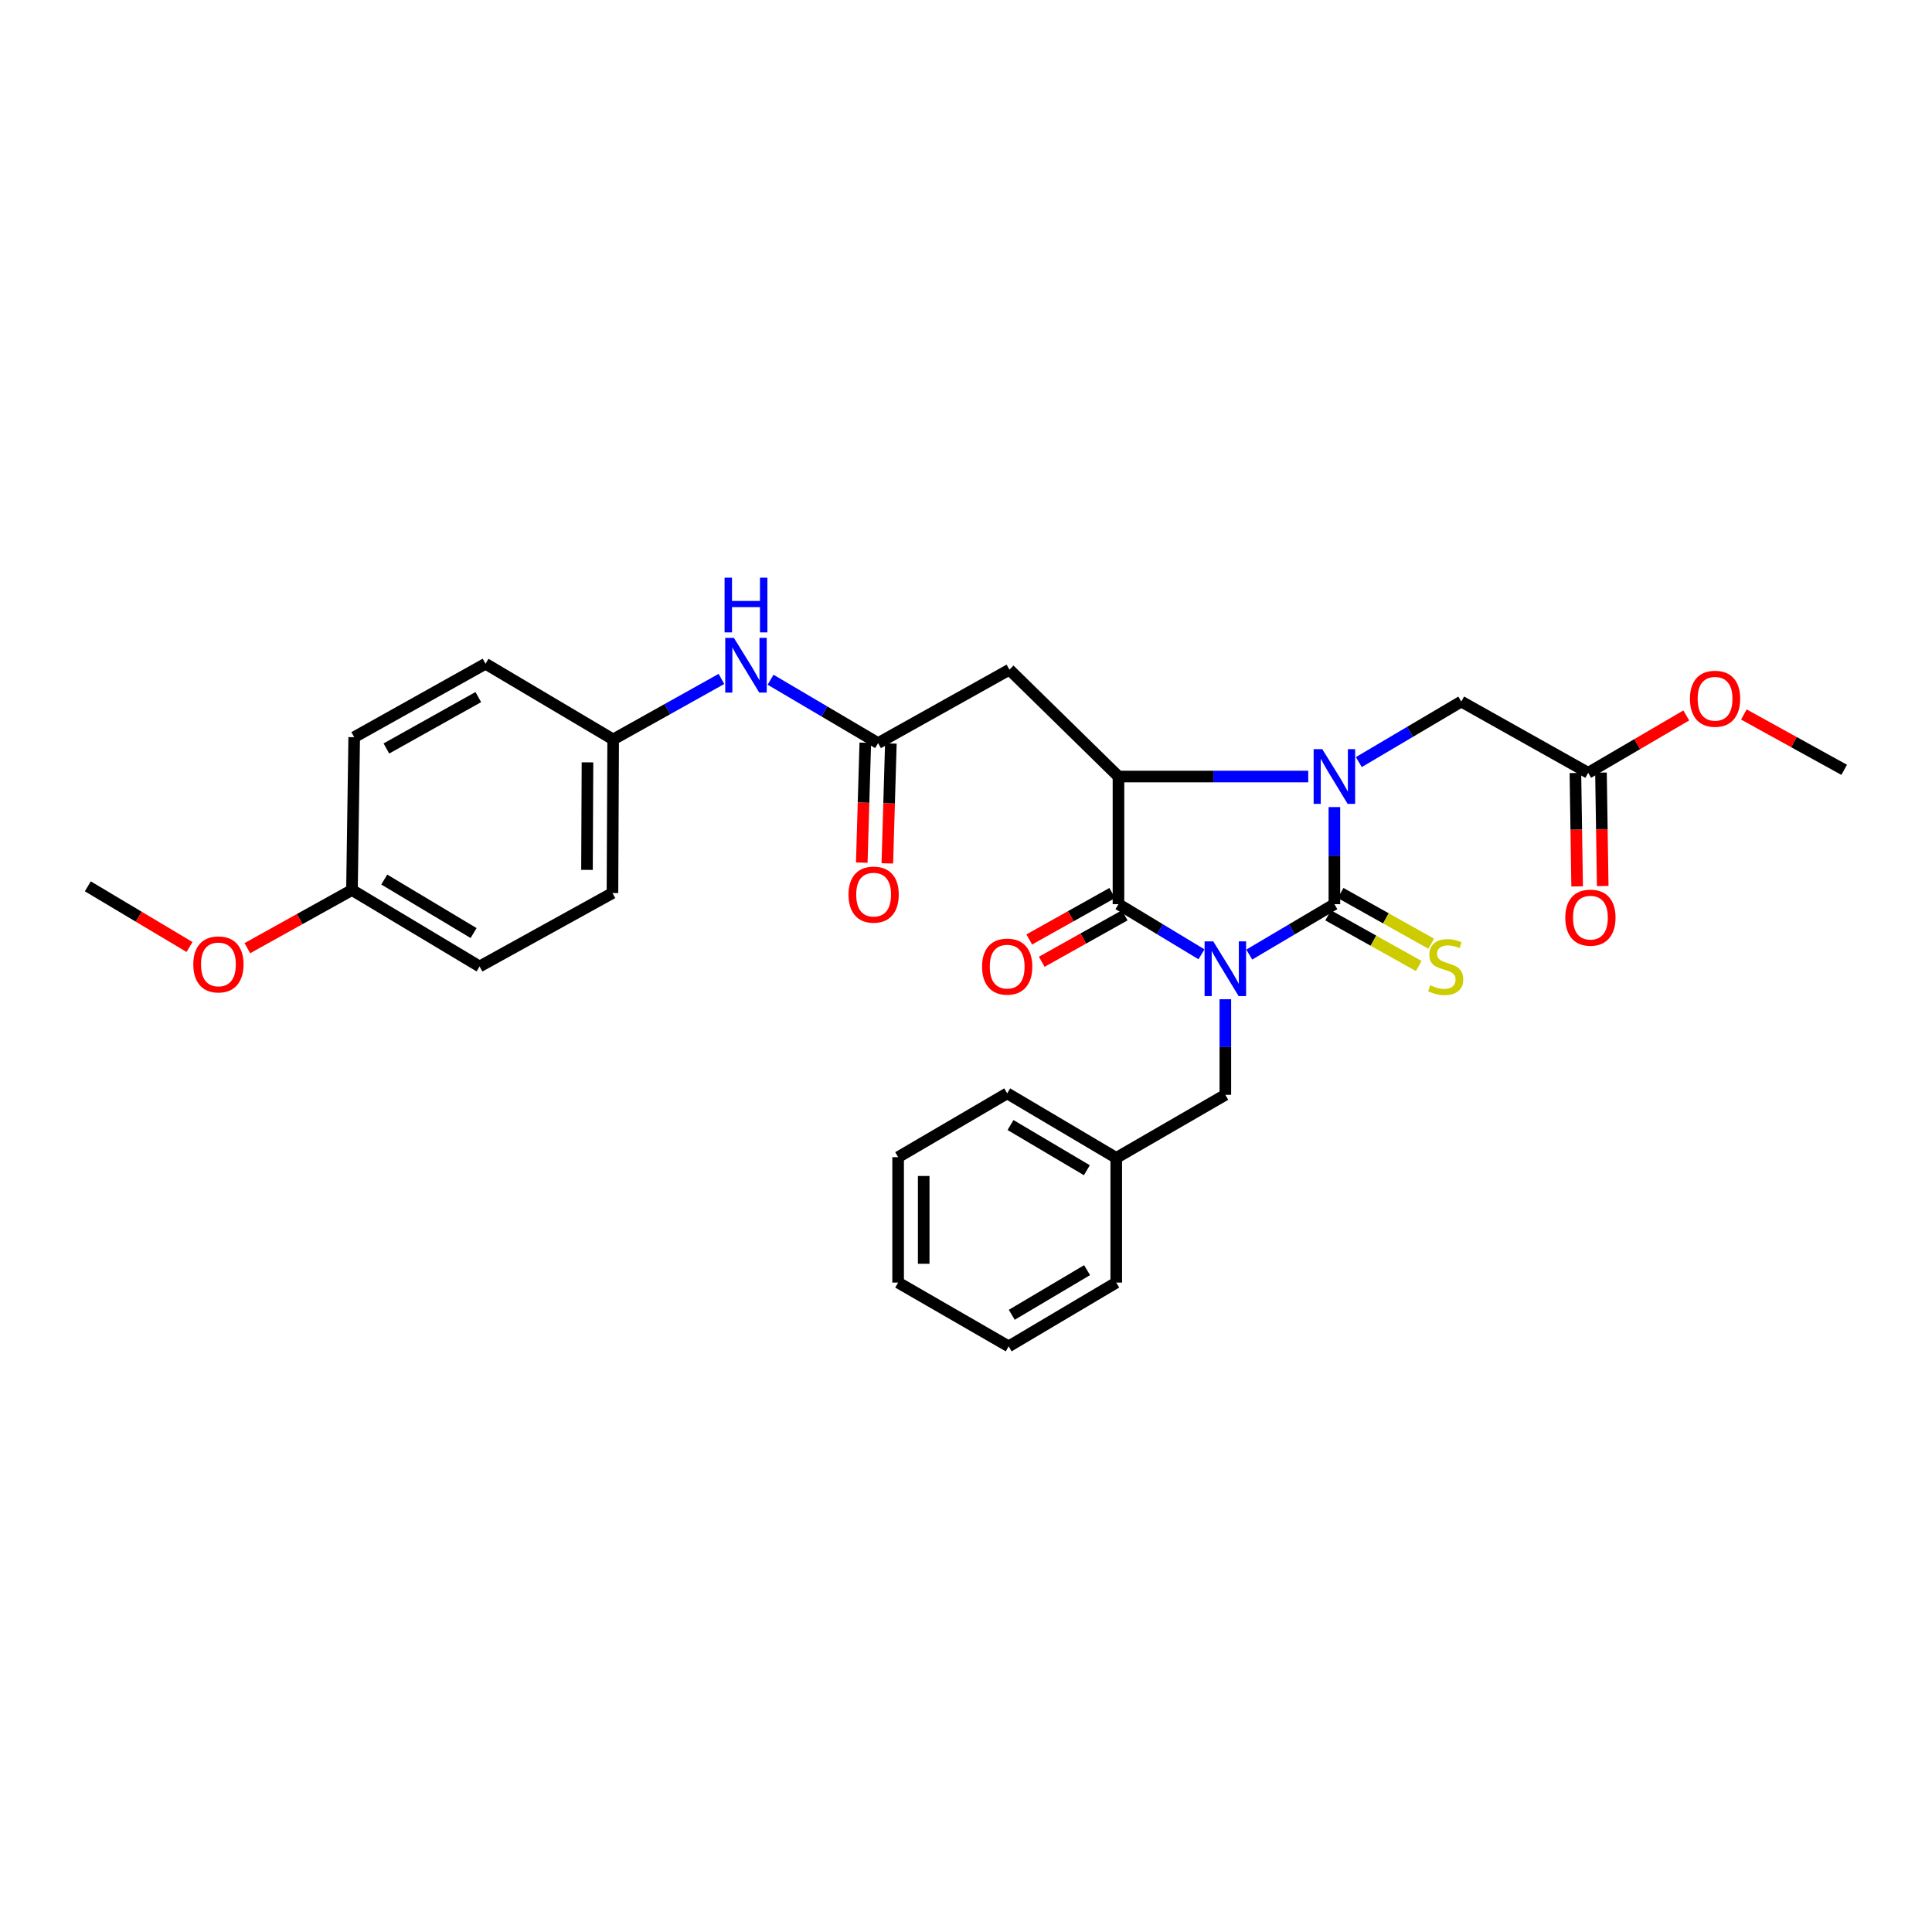 <?xml version='1.0' encoding='iso-8859-1'?>
<svg version='1.1' baseProfile='full'
              xmlns='http://www.w3.org/2000/svg'
                      xmlns:rdkit='http://www.rdkit.org/xml'
                      xmlns:xlink='http://www.w3.org/1999/xlink'
                  xml:space='preserve'
width='1000px' height='1000px' viewBox='0 0 1000 1000'>
<!-- END OF HEADER -->
<rect style='opacity:1.0;fill:#FFFFFF;stroke:none' width='1000' height='1000' x='0' y='0'> </rect>
<path class='bond-0' d='M 646.615,494.082 L 668.647,481.041' style='fill:none;fill-rule:evenodd;stroke:#0000FF;stroke-width:6px;stroke-linecap:butt;stroke-linejoin:miter;stroke-opacity:1' />
<path class='bond-0' d='M 668.647,481.041 L 690.678,467.999' style='fill:none;fill-rule:evenodd;stroke:#000000;stroke-width:6px;stroke-linecap:butt;stroke-linejoin:miter;stroke-opacity:1' />
<path class='bond-2' d='M 621.88,493.947 L 600.399,480.973' style='fill:none;fill-rule:evenodd;stroke:#0000FF;stroke-width:6px;stroke-linecap:butt;stroke-linejoin:miter;stroke-opacity:1' />
<path class='bond-2' d='M 600.399,480.973 L 578.917,467.999' style='fill:none;fill-rule:evenodd;stroke:#000000;stroke-width:6px;stroke-linecap:butt;stroke-linejoin:miter;stroke-opacity:1' />
<path class='bond-6' d='M 634.235,517.201 L 634.235,541.939' style='fill:none;fill-rule:evenodd;stroke:#0000FF;stroke-width:6px;stroke-linecap:butt;stroke-linejoin:miter;stroke-opacity:1' />
<path class='bond-6' d='M 634.235,541.939 L 634.235,566.677' style='fill:none;fill-rule:evenodd;stroke:#000000;stroke-width:6px;stroke-linecap:butt;stroke-linejoin:miter;stroke-opacity:1' />
<path class='bond-1' d='M 690.678,467.999 L 690.678,442.87' style='fill:none;fill-rule:evenodd;stroke:#000000;stroke-width:6px;stroke-linecap:butt;stroke-linejoin:miter;stroke-opacity:1' />
<path class='bond-1' d='M 690.678,442.87 L 690.678,417.742' style='fill:none;fill-rule:evenodd;stroke:#0000FF;stroke-width:6px;stroke-linecap:butt;stroke-linejoin:miter;stroke-opacity:1' />
<path class='bond-8' d='M 687.446,473.775 L 710.887,486.893' style='fill:none;fill-rule:evenodd;stroke:#000000;stroke-width:6px;stroke-linecap:butt;stroke-linejoin:miter;stroke-opacity:1' />
<path class='bond-8' d='M 710.887,486.893 L 734.328,500.011' style='fill:none;fill-rule:evenodd;stroke:#CCCC00;stroke-width:6px;stroke-linecap:butt;stroke-linejoin:miter;stroke-opacity:1' />
<path class='bond-8' d='M 693.911,462.224 L 717.352,475.341' style='fill:none;fill-rule:evenodd;stroke:#000000;stroke-width:6px;stroke-linecap:butt;stroke-linejoin:miter;stroke-opacity:1' />
<path class='bond-8' d='M 717.352,475.341 L 740.793,488.459' style='fill:none;fill-rule:evenodd;stroke:#CCCC00;stroke-width:6px;stroke-linecap:butt;stroke-linejoin:miter;stroke-opacity:1' />
<path class='bond-7' d='M 703.325,394.458 L 729.838,378.793' style='fill:none;fill-rule:evenodd;stroke:#0000FF;stroke-width:6px;stroke-linecap:butt;stroke-linejoin:miter;stroke-opacity:1' />
<path class='bond-7' d='M 729.838,378.793 L 756.351,363.129' style='fill:none;fill-rule:evenodd;stroke:#000000;stroke-width:6px;stroke-linecap:butt;stroke-linejoin:miter;stroke-opacity:1' />
<path class='bond-30' d='M 677.144,401.93 L 628.031,401.93' style='fill:none;fill-rule:evenodd;stroke:#0000FF;stroke-width:6px;stroke-linecap:butt;stroke-linejoin:miter;stroke-opacity:1' />
<path class='bond-30' d='M 628.031,401.93 L 578.917,401.93' style='fill:none;fill-rule:evenodd;stroke:#000000;stroke-width:6px;stroke-linecap:butt;stroke-linejoin:miter;stroke-opacity:1' />
<path class='bond-3' d='M 578.917,467.999 L 578.917,401.93' style='fill:none;fill-rule:evenodd;stroke:#000000;stroke-width:6px;stroke-linecap:butt;stroke-linejoin:miter;stroke-opacity:1' />
<path class='bond-10' d='M 575.685,462.224 L 554.211,474.244' style='fill:none;fill-rule:evenodd;stroke:#000000;stroke-width:6px;stroke-linecap:butt;stroke-linejoin:miter;stroke-opacity:1' />
<path class='bond-10' d='M 554.211,474.244 L 532.737,486.264' style='fill:none;fill-rule:evenodd;stroke:#FF0000;stroke-width:6px;stroke-linecap:butt;stroke-linejoin:miter;stroke-opacity:1' />
<path class='bond-10' d='M 582.15,473.775 L 560.676,485.795' style='fill:none;fill-rule:evenodd;stroke:#000000;stroke-width:6px;stroke-linecap:butt;stroke-linejoin:miter;stroke-opacity:1' />
<path class='bond-10' d='M 560.676,485.795 L 539.203,497.815' style='fill:none;fill-rule:evenodd;stroke:#FF0000;stroke-width:6px;stroke-linecap:butt;stroke-linejoin:miter;stroke-opacity:1' />
<path class='bond-4' d='M 578.917,401.93 L 522.474,346.619' style='fill:none;fill-rule:evenodd;stroke:#000000;stroke-width:6px;stroke-linecap:butt;stroke-linejoin:miter;stroke-opacity:1' />
<path class='bond-5' d='M 522.474,346.619 L 454.493,384.633' style='fill:none;fill-rule:evenodd;stroke:#000000;stroke-width:6px;stroke-linecap:butt;stroke-linejoin:miter;stroke-opacity:1' />
<path class='bond-11' d='M 454.493,384.633 L 426.669,368.227' style='fill:none;fill-rule:evenodd;stroke:#000000;stroke-width:6px;stroke-linecap:butt;stroke-linejoin:miter;stroke-opacity:1' />
<path class='bond-11' d='M 426.669,368.227 L 398.845,351.82' style='fill:none;fill-rule:evenodd;stroke:#0000FF;stroke-width:6px;stroke-linecap:butt;stroke-linejoin:miter;stroke-opacity:1' />
<path class='bond-12' d='M 447.877,384.438 L 446.965,415.467' style='fill:none;fill-rule:evenodd;stroke:#000000;stroke-width:6px;stroke-linecap:butt;stroke-linejoin:miter;stroke-opacity:1' />
<path class='bond-12' d='M 446.965,415.467 L 446.053,446.496' style='fill:none;fill-rule:evenodd;stroke:#FF0000;stroke-width:6px;stroke-linecap:butt;stroke-linejoin:miter;stroke-opacity:1' />
<path class='bond-12' d='M 461.108,384.827 L 460.197,415.856' style='fill:none;fill-rule:evenodd;stroke:#000000;stroke-width:6px;stroke-linecap:butt;stroke-linejoin:miter;stroke-opacity:1' />
<path class='bond-12' d='M 460.197,415.856 L 459.285,446.884' style='fill:none;fill-rule:evenodd;stroke:#FF0000;stroke-width:6px;stroke-linecap:butt;stroke-linejoin:miter;stroke-opacity:1' />
<path class='bond-15' d='M 634.235,566.677 L 577.77,599.33' style='fill:none;fill-rule:evenodd;stroke:#000000;stroke-width:6px;stroke-linecap:butt;stroke-linejoin:miter;stroke-opacity:1' />
<path class='bond-9' d='M 756.351,363.129 L 822.046,400.003' style='fill:none;fill-rule:evenodd;stroke:#000000;stroke-width:6px;stroke-linecap:butt;stroke-linejoin:miter;stroke-opacity:1' />
<path class='bond-13' d='M 815.428,400.104 L 815.877,429.452' style='fill:none;fill-rule:evenodd;stroke:#000000;stroke-width:6px;stroke-linecap:butt;stroke-linejoin:miter;stroke-opacity:1' />
<path class='bond-13' d='M 815.877,429.452 L 816.327,458.799' style='fill:none;fill-rule:evenodd;stroke:#FF0000;stroke-width:6px;stroke-linecap:butt;stroke-linejoin:miter;stroke-opacity:1' />
<path class='bond-13' d='M 828.664,399.902 L 829.113,429.249' style='fill:none;fill-rule:evenodd;stroke:#000000;stroke-width:6px;stroke-linecap:butt;stroke-linejoin:miter;stroke-opacity:1' />
<path class='bond-13' d='M 829.113,429.249 L 829.563,458.597' style='fill:none;fill-rule:evenodd;stroke:#FF0000;stroke-width:6px;stroke-linecap:butt;stroke-linejoin:miter;stroke-opacity:1' />
<path class='bond-17' d='M 822.046,400.003 L 847.427,385.156' style='fill:none;fill-rule:evenodd;stroke:#000000;stroke-width:6px;stroke-linecap:butt;stroke-linejoin:miter;stroke-opacity:1' />
<path class='bond-17' d='M 847.427,385.156 L 872.809,370.309' style='fill:none;fill-rule:evenodd;stroke:#FF0000;stroke-width:6px;stroke-linecap:butt;stroke-linejoin:miter;stroke-opacity:1' />
<path class='bond-14' d='M 373.412,351.418 L 345.393,367.073' style='fill:none;fill-rule:evenodd;stroke:#0000FF;stroke-width:6px;stroke-linecap:butt;stroke-linejoin:miter;stroke-opacity:1' />
<path class='bond-14' d='M 345.393,367.073 L 317.374,382.728' style='fill:none;fill-rule:evenodd;stroke:#000000;stroke-width:6px;stroke-linecap:butt;stroke-linejoin:miter;stroke-opacity:1' />
<path class='bond-18' d='M 317.374,382.728 L 251.305,343.552' style='fill:none;fill-rule:evenodd;stroke:#000000;stroke-width:6px;stroke-linecap:butt;stroke-linejoin:miter;stroke-opacity:1' />
<path class='bond-19' d='M 317.374,382.728 L 317.007,462.234' style='fill:none;fill-rule:evenodd;stroke:#000000;stroke-width:6px;stroke-linecap:butt;stroke-linejoin:miter;stroke-opacity:1' />
<path class='bond-19' d='M 304.082,394.593 L 303.824,450.247' style='fill:none;fill-rule:evenodd;stroke:#000000;stroke-width:6px;stroke-linecap:butt;stroke-linejoin:miter;stroke-opacity:1' />
<path class='bond-23' d='M 577.77,599.33 L 521.32,565.913' style='fill:none;fill-rule:evenodd;stroke:#000000;stroke-width:6px;stroke-linecap:butt;stroke-linejoin:miter;stroke-opacity:1' />
<path class='bond-23' d='M 562.559,605.709 L 523.044,582.316' style='fill:none;fill-rule:evenodd;stroke:#000000;stroke-width:6px;stroke-linecap:butt;stroke-linejoin:miter;stroke-opacity:1' />
<path class='bond-24' d='M 577.77,599.33 L 577.77,663.863' style='fill:none;fill-rule:evenodd;stroke:#000000;stroke-width:6px;stroke-linecap:butt;stroke-linejoin:miter;stroke-opacity:1' />
<path class='bond-16' d='M 182.176,460.667 L 248.238,500.24' style='fill:none;fill-rule:evenodd;stroke:#000000;stroke-width:6px;stroke-linecap:butt;stroke-linejoin:miter;stroke-opacity:1' />
<path class='bond-16' d='M 198.887,455.247 L 245.131,482.948' style='fill:none;fill-rule:evenodd;stroke:#000000;stroke-width:6px;stroke-linecap:butt;stroke-linejoin:miter;stroke-opacity:1' />
<path class='bond-22' d='M 182.176,460.667 L 155.103,475.717' style='fill:none;fill-rule:evenodd;stroke:#000000;stroke-width:6px;stroke-linecap:butt;stroke-linejoin:miter;stroke-opacity:1' />
<path class='bond-22' d='M 155.103,475.717 L 128.031,490.767' style='fill:none;fill-rule:evenodd;stroke:#FF0000;stroke-width:6px;stroke-linecap:butt;stroke-linejoin:miter;stroke-opacity:1' />
<path class='bond-32' d='M 182.176,460.667 L 183.338,381.566' style='fill:none;fill-rule:evenodd;stroke:#000000;stroke-width:6px;stroke-linecap:butt;stroke-linejoin:miter;stroke-opacity:1' />
<path class='bond-25' d='M 902.619,369.817 L 928.582,384.142' style='fill:none;fill-rule:evenodd;stroke:#FF0000;stroke-width:6px;stroke-linecap:butt;stroke-linejoin:miter;stroke-opacity:1' />
<path class='bond-25' d='M 928.582,384.142 L 954.545,398.466' style='fill:none;fill-rule:evenodd;stroke:#000000;stroke-width:6px;stroke-linecap:butt;stroke-linejoin:miter;stroke-opacity:1' />
<path class='bond-21' d='M 251.305,343.552 L 183.338,381.566' style='fill:none;fill-rule:evenodd;stroke:#000000;stroke-width:6px;stroke-linecap:butt;stroke-linejoin:miter;stroke-opacity:1' />
<path class='bond-21' d='M 247.571,360.808 L 199.994,387.417' style='fill:none;fill-rule:evenodd;stroke:#000000;stroke-width:6px;stroke-linecap:butt;stroke-linejoin:miter;stroke-opacity:1' />
<path class='bond-20' d='M 317.007,462.234 L 248.238,500.24' style='fill:none;fill-rule:evenodd;stroke:#000000;stroke-width:6px;stroke-linecap:butt;stroke-linejoin:miter;stroke-opacity:1' />
<path class='bond-26' d='M 98.086,490.163 L 71.77,474.463' style='fill:none;fill-rule:evenodd;stroke:#FF0000;stroke-width:6px;stroke-linecap:butt;stroke-linejoin:miter;stroke-opacity:1' />
<path class='bond-26' d='M 71.77,474.463 L 45.455,458.763' style='fill:none;fill-rule:evenodd;stroke:#000000;stroke-width:6px;stroke-linecap:butt;stroke-linejoin:miter;stroke-opacity:1' />
<path class='bond-28' d='M 521.32,565.913 L 464.869,598.948' style='fill:none;fill-rule:evenodd;stroke:#000000;stroke-width:6px;stroke-linecap:butt;stroke-linejoin:miter;stroke-opacity:1' />
<path class='bond-27' d='M 577.77,663.863 L 522.085,696.875' style='fill:none;fill-rule:evenodd;stroke:#000000;stroke-width:6px;stroke-linecap:butt;stroke-linejoin:miter;stroke-opacity:1' />
<path class='bond-27' d='M 562.667,657.428 L 523.687,680.537' style='fill:none;fill-rule:evenodd;stroke:#000000;stroke-width:6px;stroke-linecap:butt;stroke-linejoin:miter;stroke-opacity:1' />
<path class='bond-29' d='M 522.085,696.875 L 464.869,663.863' style='fill:none;fill-rule:evenodd;stroke:#000000;stroke-width:6px;stroke-linecap:butt;stroke-linejoin:miter;stroke-opacity:1' />
<path class='bond-31' d='M 464.869,598.948 L 464.869,663.863' style='fill:none;fill-rule:evenodd;stroke:#000000;stroke-width:6px;stroke-linecap:butt;stroke-linejoin:miter;stroke-opacity:1' />
<path class='bond-31' d='M 478.107,608.685 L 478.107,654.125' style='fill:none;fill-rule:evenodd;stroke:#000000;stroke-width:6px;stroke-linecap:butt;stroke-linejoin:miter;stroke-opacity:1' />
<path  class='atom-0' d='M 627.975 487.249
L 637.255 502.249
Q 638.175 503.729, 639.655 506.409
Q 641.135 509.089, 641.215 509.249
L 641.215 487.249
L 644.975 487.249
L 644.975 515.569
L 641.095 515.569
L 631.135 499.169
Q 629.975 497.249, 628.735 495.049
Q 627.535 492.849, 627.175 492.169
L 627.175 515.569
L 623.495 515.569
L 623.495 487.249
L 627.975 487.249
' fill='#0000FF'/>
<path  class='atom-2' d='M 684.418 387.77
L 693.698 402.77
Q 694.618 404.25, 696.098 406.93
Q 697.578 409.61, 697.658 409.77
L 697.658 387.77
L 701.418 387.77
L 701.418 416.09
L 697.538 416.09
L 687.578 399.69
Q 686.418 397.77, 685.178 395.57
Q 683.978 393.37, 683.618 392.69
L 683.618 416.09
L 679.938 416.09
L 679.938 387.77
L 684.418 387.77
' fill='#0000FF'/>
<path  class='atom-9' d='M 740.291 509.96
Q 740.611 510.08, 741.931 510.64
Q 743.251 511.2, 744.691 511.56
Q 746.171 511.88, 747.611 511.88
Q 750.291 511.88, 751.851 510.6
Q 753.411 509.28, 753.411 507
Q 753.411 505.44, 752.611 504.48
Q 751.851 503.52, 750.651 503
Q 749.451 502.48, 747.451 501.88
Q 744.931 501.12, 743.411 500.4
Q 741.931 499.68, 740.851 498.16
Q 739.811 496.64, 739.811 494.08
Q 739.811 490.52, 742.211 488.32
Q 744.651 486.12, 749.451 486.12
Q 752.731 486.12, 756.451 487.68
L 755.531 490.76
Q 752.131 489.36, 749.571 489.36
Q 746.811 489.36, 745.291 490.52
Q 743.771 491.64, 743.811 493.6
Q 743.811 495.12, 744.571 496.04
Q 745.371 496.96, 746.491 497.48
Q 747.651 498, 749.571 498.6
Q 752.131 499.4, 753.651 500.2
Q 755.171 501, 756.251 502.64
Q 757.371 504.24, 757.371 507
Q 757.371 510.92, 754.731 513.04
Q 752.131 515.12, 747.771 515.12
Q 745.251 515.12, 743.331 514.56
Q 741.451 514.04, 739.211 513.12
L 740.291 509.96
' fill='#CCCC00'/>
<path  class='atom-11' d='M 508.32 500.32
Q 508.32 493.52, 511.68 489.72
Q 515.04 485.92, 521.32 485.92
Q 527.6 485.92, 530.96 489.72
Q 534.32 493.52, 534.32 500.32
Q 534.32 507.2, 530.92 511.12
Q 527.52 515, 521.32 515
Q 515.08 515, 511.68 511.12
Q 508.32 507.24, 508.32 500.32
M 521.32 511.8
Q 525.64 511.8, 527.96 508.92
Q 530.32 506, 530.32 500.32
Q 530.32 494.76, 527.96 491.96
Q 525.64 489.12, 521.32 489.12
Q 517 489.12, 514.64 491.92
Q 512.32 494.72, 512.32 500.32
Q 512.32 506.04, 514.64 508.92
Q 517 511.8, 521.32 511.8
' fill='#FF0000'/>
<path  class='atom-12' d='M 379.861 330.157
L 389.141 345.157
Q 390.061 346.637, 391.541 349.317
Q 393.021 351.997, 393.101 352.157
L 393.101 330.157
L 396.861 330.157
L 396.861 358.477
L 392.981 358.477
L 383.021 342.077
Q 381.861 340.157, 380.621 337.957
Q 379.421 335.757, 379.061 335.077
L 379.061 358.477
L 375.381 358.477
L 375.381 330.157
L 379.861 330.157
' fill='#0000FF'/>
<path  class='atom-12' d='M 375.041 299.005
L 378.881 299.005
L 378.881 311.045
L 393.361 311.045
L 393.361 299.005
L 397.201 299.005
L 397.201 327.325
L 393.361 327.325
L 393.361 314.245
L 378.881 314.245
L 378.881 327.325
L 375.041 327.325
L 375.041 299.005
' fill='#0000FF'/>
<path  class='atom-13' d='M 439.191 463.049
Q 439.191 456.249, 442.551 452.449
Q 445.911 448.649, 452.191 448.649
Q 458.471 448.649, 461.831 452.449
Q 465.191 456.249, 465.191 463.049
Q 465.191 469.929, 461.791 473.849
Q 458.391 477.729, 452.191 477.729
Q 445.951 477.729, 442.551 473.849
Q 439.191 469.969, 439.191 463.049
M 452.191 474.529
Q 456.511 474.529, 458.831 471.649
Q 461.191 468.729, 461.191 463.049
Q 461.191 457.489, 458.831 454.689
Q 456.511 451.849, 452.191 451.849
Q 447.871 451.849, 445.511 454.649
Q 443.191 457.449, 443.191 463.049
Q 443.191 468.769, 445.511 471.649
Q 447.871 474.529, 452.191 474.529
' fill='#FF0000'/>
<path  class='atom-14' d='M 810.193 474.97
Q 810.193 468.17, 813.553 464.37
Q 816.913 460.57, 823.193 460.57
Q 829.473 460.57, 832.833 464.37
Q 836.193 468.17, 836.193 474.97
Q 836.193 481.85, 832.793 485.77
Q 829.393 489.65, 823.193 489.65
Q 816.953 489.65, 813.553 485.77
Q 810.193 481.89, 810.193 474.97
M 823.193 486.45
Q 827.513 486.45, 829.833 483.57
Q 832.193 480.65, 832.193 474.97
Q 832.193 469.41, 829.833 466.61
Q 827.513 463.77, 823.193 463.77
Q 818.873 463.77, 816.513 466.57
Q 814.193 469.37, 814.193 474.97
Q 814.193 480.69, 816.513 483.57
Q 818.873 486.45, 823.193 486.45
' fill='#FF0000'/>
<path  class='atom-18' d='M 874.711 361.672
Q 874.711 354.872, 878.071 351.072
Q 881.431 347.272, 887.711 347.272
Q 893.991 347.272, 897.351 351.072
Q 900.711 354.872, 900.711 361.672
Q 900.711 368.552, 897.311 372.472
Q 893.911 376.352, 887.711 376.352
Q 881.471 376.352, 878.071 372.472
Q 874.711 368.592, 874.711 361.672
M 887.711 373.152
Q 892.031 373.152, 894.351 370.272
Q 896.711 367.352, 896.711 361.672
Q 896.711 356.112, 894.351 353.312
Q 892.031 350.472, 887.711 350.472
Q 883.391 350.472, 881.031 353.272
Q 878.711 356.072, 878.711 361.672
Q 878.711 367.392, 881.031 370.272
Q 883.391 373.152, 887.711 373.152
' fill='#FF0000'/>
<path  class='atom-23' d='M 100.054 499.173
Q 100.054 492.373, 103.414 488.573
Q 106.774 484.773, 113.054 484.773
Q 119.334 484.773, 122.694 488.573
Q 126.054 492.373, 126.054 499.173
Q 126.054 506.053, 122.654 509.973
Q 119.254 513.853, 113.054 513.853
Q 106.814 513.853, 103.414 509.973
Q 100.054 506.093, 100.054 499.173
M 113.054 510.653
Q 117.374 510.653, 119.694 507.773
Q 122.054 504.853, 122.054 499.173
Q 122.054 493.613, 119.694 490.813
Q 117.374 487.973, 113.054 487.973
Q 108.734 487.973, 106.374 490.773
Q 104.054 493.573, 104.054 499.173
Q 104.054 504.893, 106.374 507.773
Q 108.734 510.653, 113.054 510.653
' fill='#FF0000'/>
</svg>
